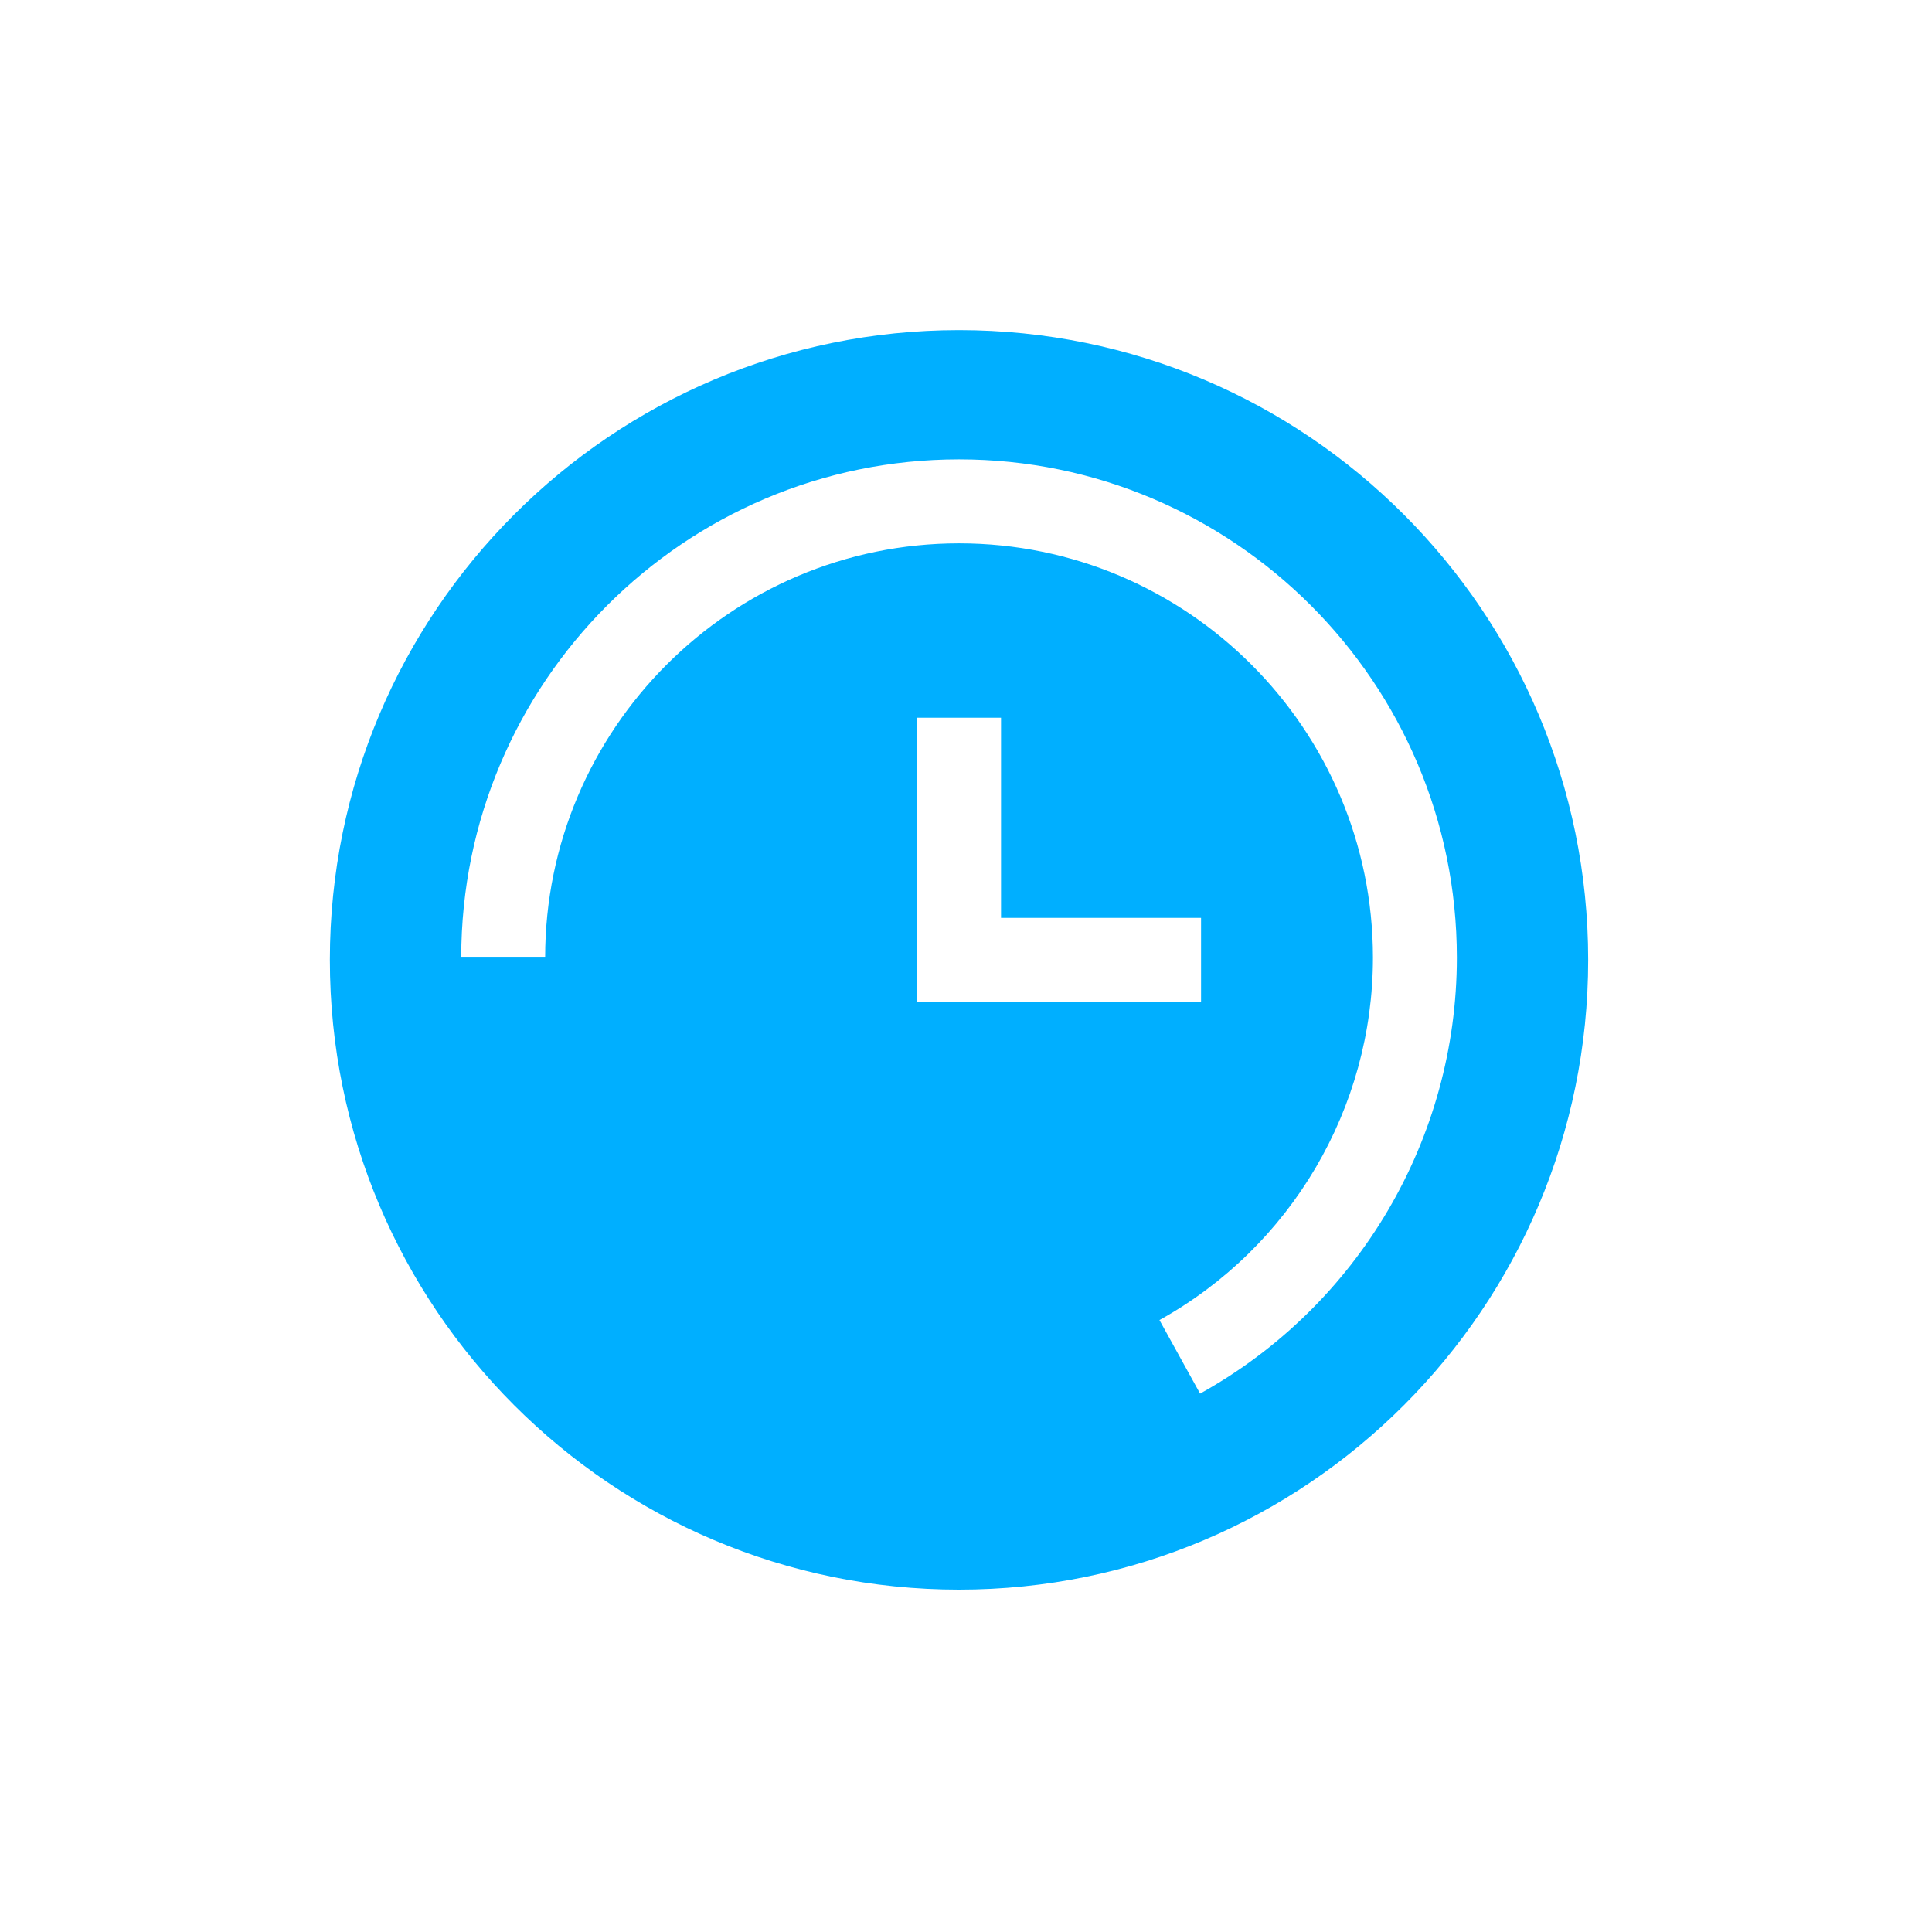 <?xml version="1.0" encoding="UTF-8"?>
<svg width="30px" height="30px" viewBox="0 0 30 30" version="1.1" xmlns="http://www.w3.org/2000/svg" xmlns:xlink="http://www.w3.org/1999/xlink">
    <!-- Generator: Sketch 53.2 (72643) - https://sketchapp.com -->
    <title>Icon/Jobs/Duration</title>
    <desc>Created with Sketch.</desc>
    <g id="Icon/Jobs/Duration" stroke="none" stroke-width="1" fill="none" fill-rule="evenodd">
        <path d="M18.635,21.64 L18.004,20.498 C20.049,19.363 21.319,17.206 21.319,14.869 C21.319,11.322 18.437,8.437 14.892,8.437 C11.347,8.437 8.465,11.322 8.465,14.869 L7.162,14.869 C7.162,10.602 10.629,7.133 14.892,7.133 C19.153,7.133 22.622,10.602 22.622,14.869 C22.622,17.68 21.095,20.274 18.635,21.64 L18.635,21.64 Z M14.24,15.557 L14.24,11.145 L15.544,11.145 L15.544,14.253 L18.65,14.253 L18.65,15.557 L14.24,15.557 Z M14.892,5.126 C9.496,5.126 5.122,9.505 5.122,14.905 C5.122,20.306 9.496,24.684 14.892,24.684 C20.287,24.684 24.661,20.306 24.661,14.905 C24.661,9.505 20.287,5.126 14.892,5.126 L14.892,5.126 Z" id="Fill-17" fill="#00AFFF"></path>
    </g>
</svg>